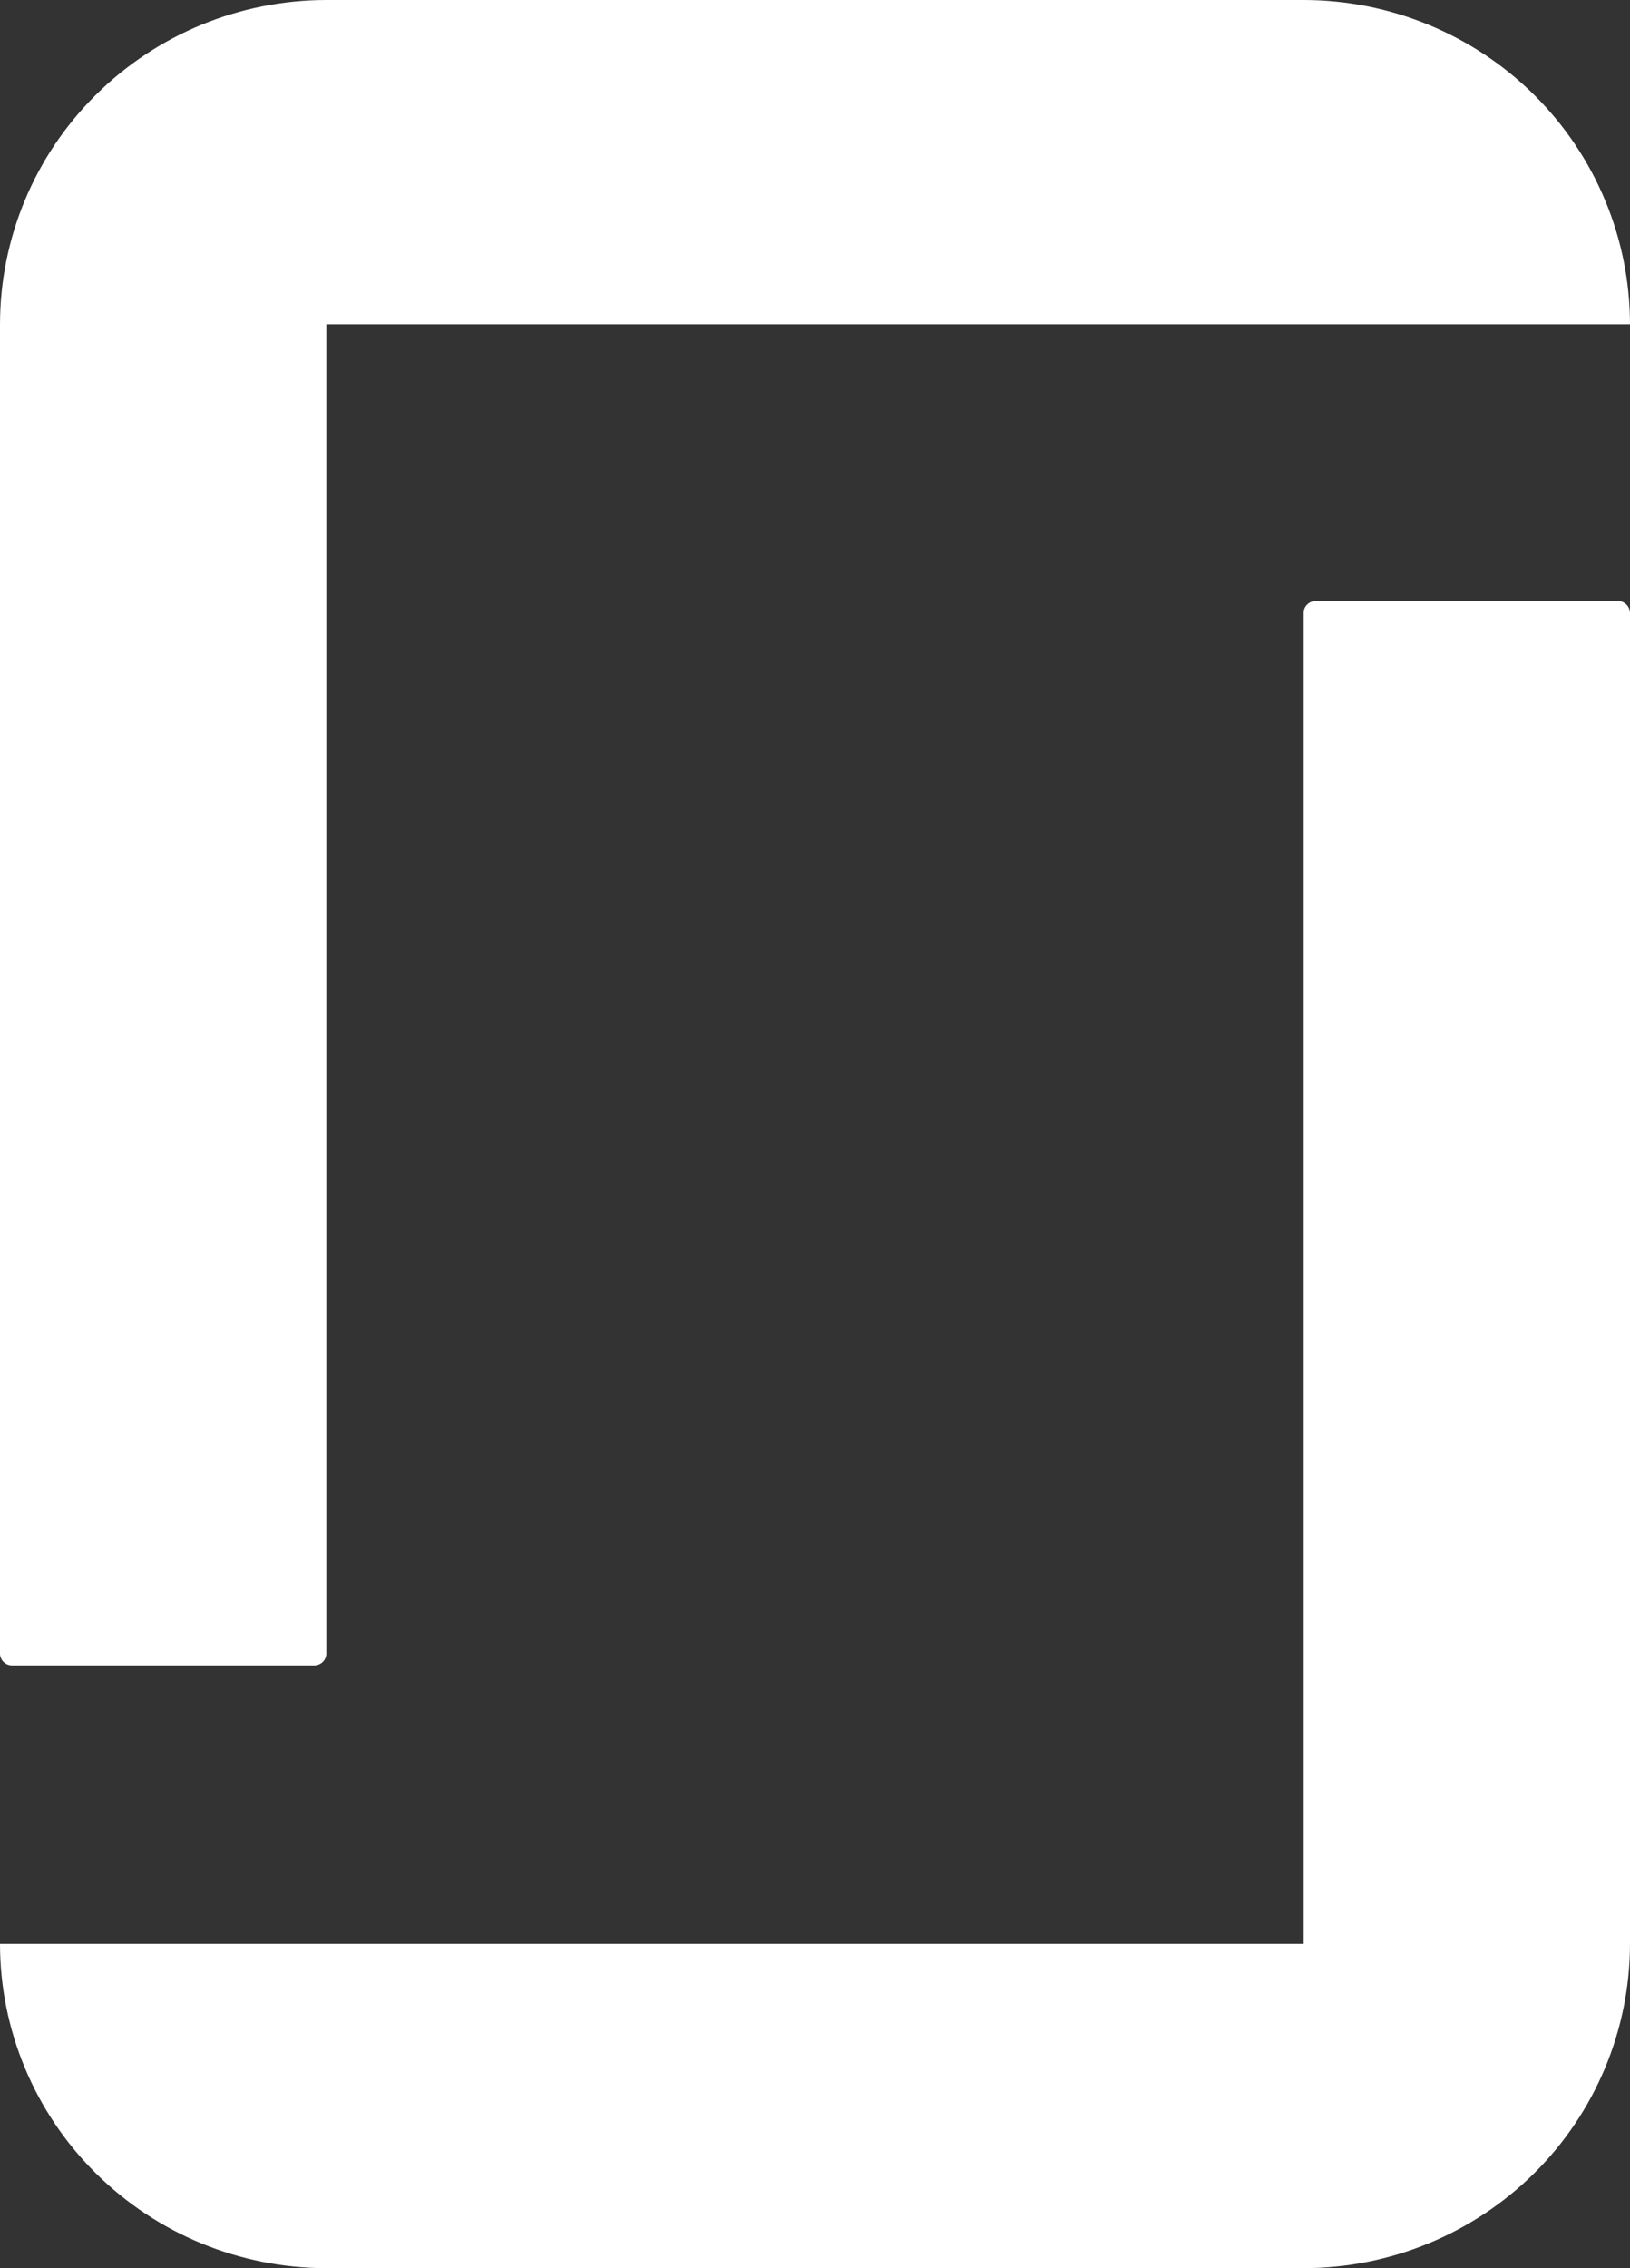 <svg width="23" height="32" viewBox="0 0 23 32" fill="none" xmlns="http://www.w3.org/2000/svg">
<rect x="0" y="0" width="23" height="32" fill="#333333" stroke="none"/>
<path d="M18.395 0C19.616 0.001 20.786 0.483 21.65 1.341C22.513 2.199 22.999 3.362 23 4.575H4.605V23.322C4.606 23.345 4.601 23.368 4.593 23.39C4.584 23.411 4.571 23.43 4.555 23.447C4.538 23.463 4.519 23.476 4.497 23.484C4.476 23.493 4.452 23.497 4.429 23.496H0.175C0.152 23.497 0.129 23.493 0.107 23.484C0.086 23.476 0.066 23.463 0.05 23.447C0.033 23.43 0.02 23.411 0.012 23.39C0.003 23.368 -0.001 23.345 -0 23.322V4.575C0.001 3.362 0.486 2.199 1.35 1.341C2.213 0.483 3.384 0.001 4.605 0L18.395 0ZM18.395 27.425H-0C0.001 28.638 0.486 29.801 1.35 30.659C2.213 31.517 3.384 31.999 4.605 32H18.395C19.616 31.999 20.786 31.517 21.65 30.659C22.513 29.801 22.999 28.638 23 27.425V8.653C23 8.63 22.996 8.607 22.987 8.586C22.979 8.564 22.965 8.545 22.949 8.529C22.933 8.513 22.913 8.5 22.892 8.491C22.87 8.483 22.847 8.479 22.824 8.48H18.57C18.547 8.479 18.523 8.483 18.502 8.492C18.48 8.5 18.461 8.513 18.445 8.529C18.428 8.545 18.415 8.565 18.407 8.586C18.398 8.608 18.394 8.63 18.395 8.654V27.425V27.425Z" fill="white"/>
</svg>

